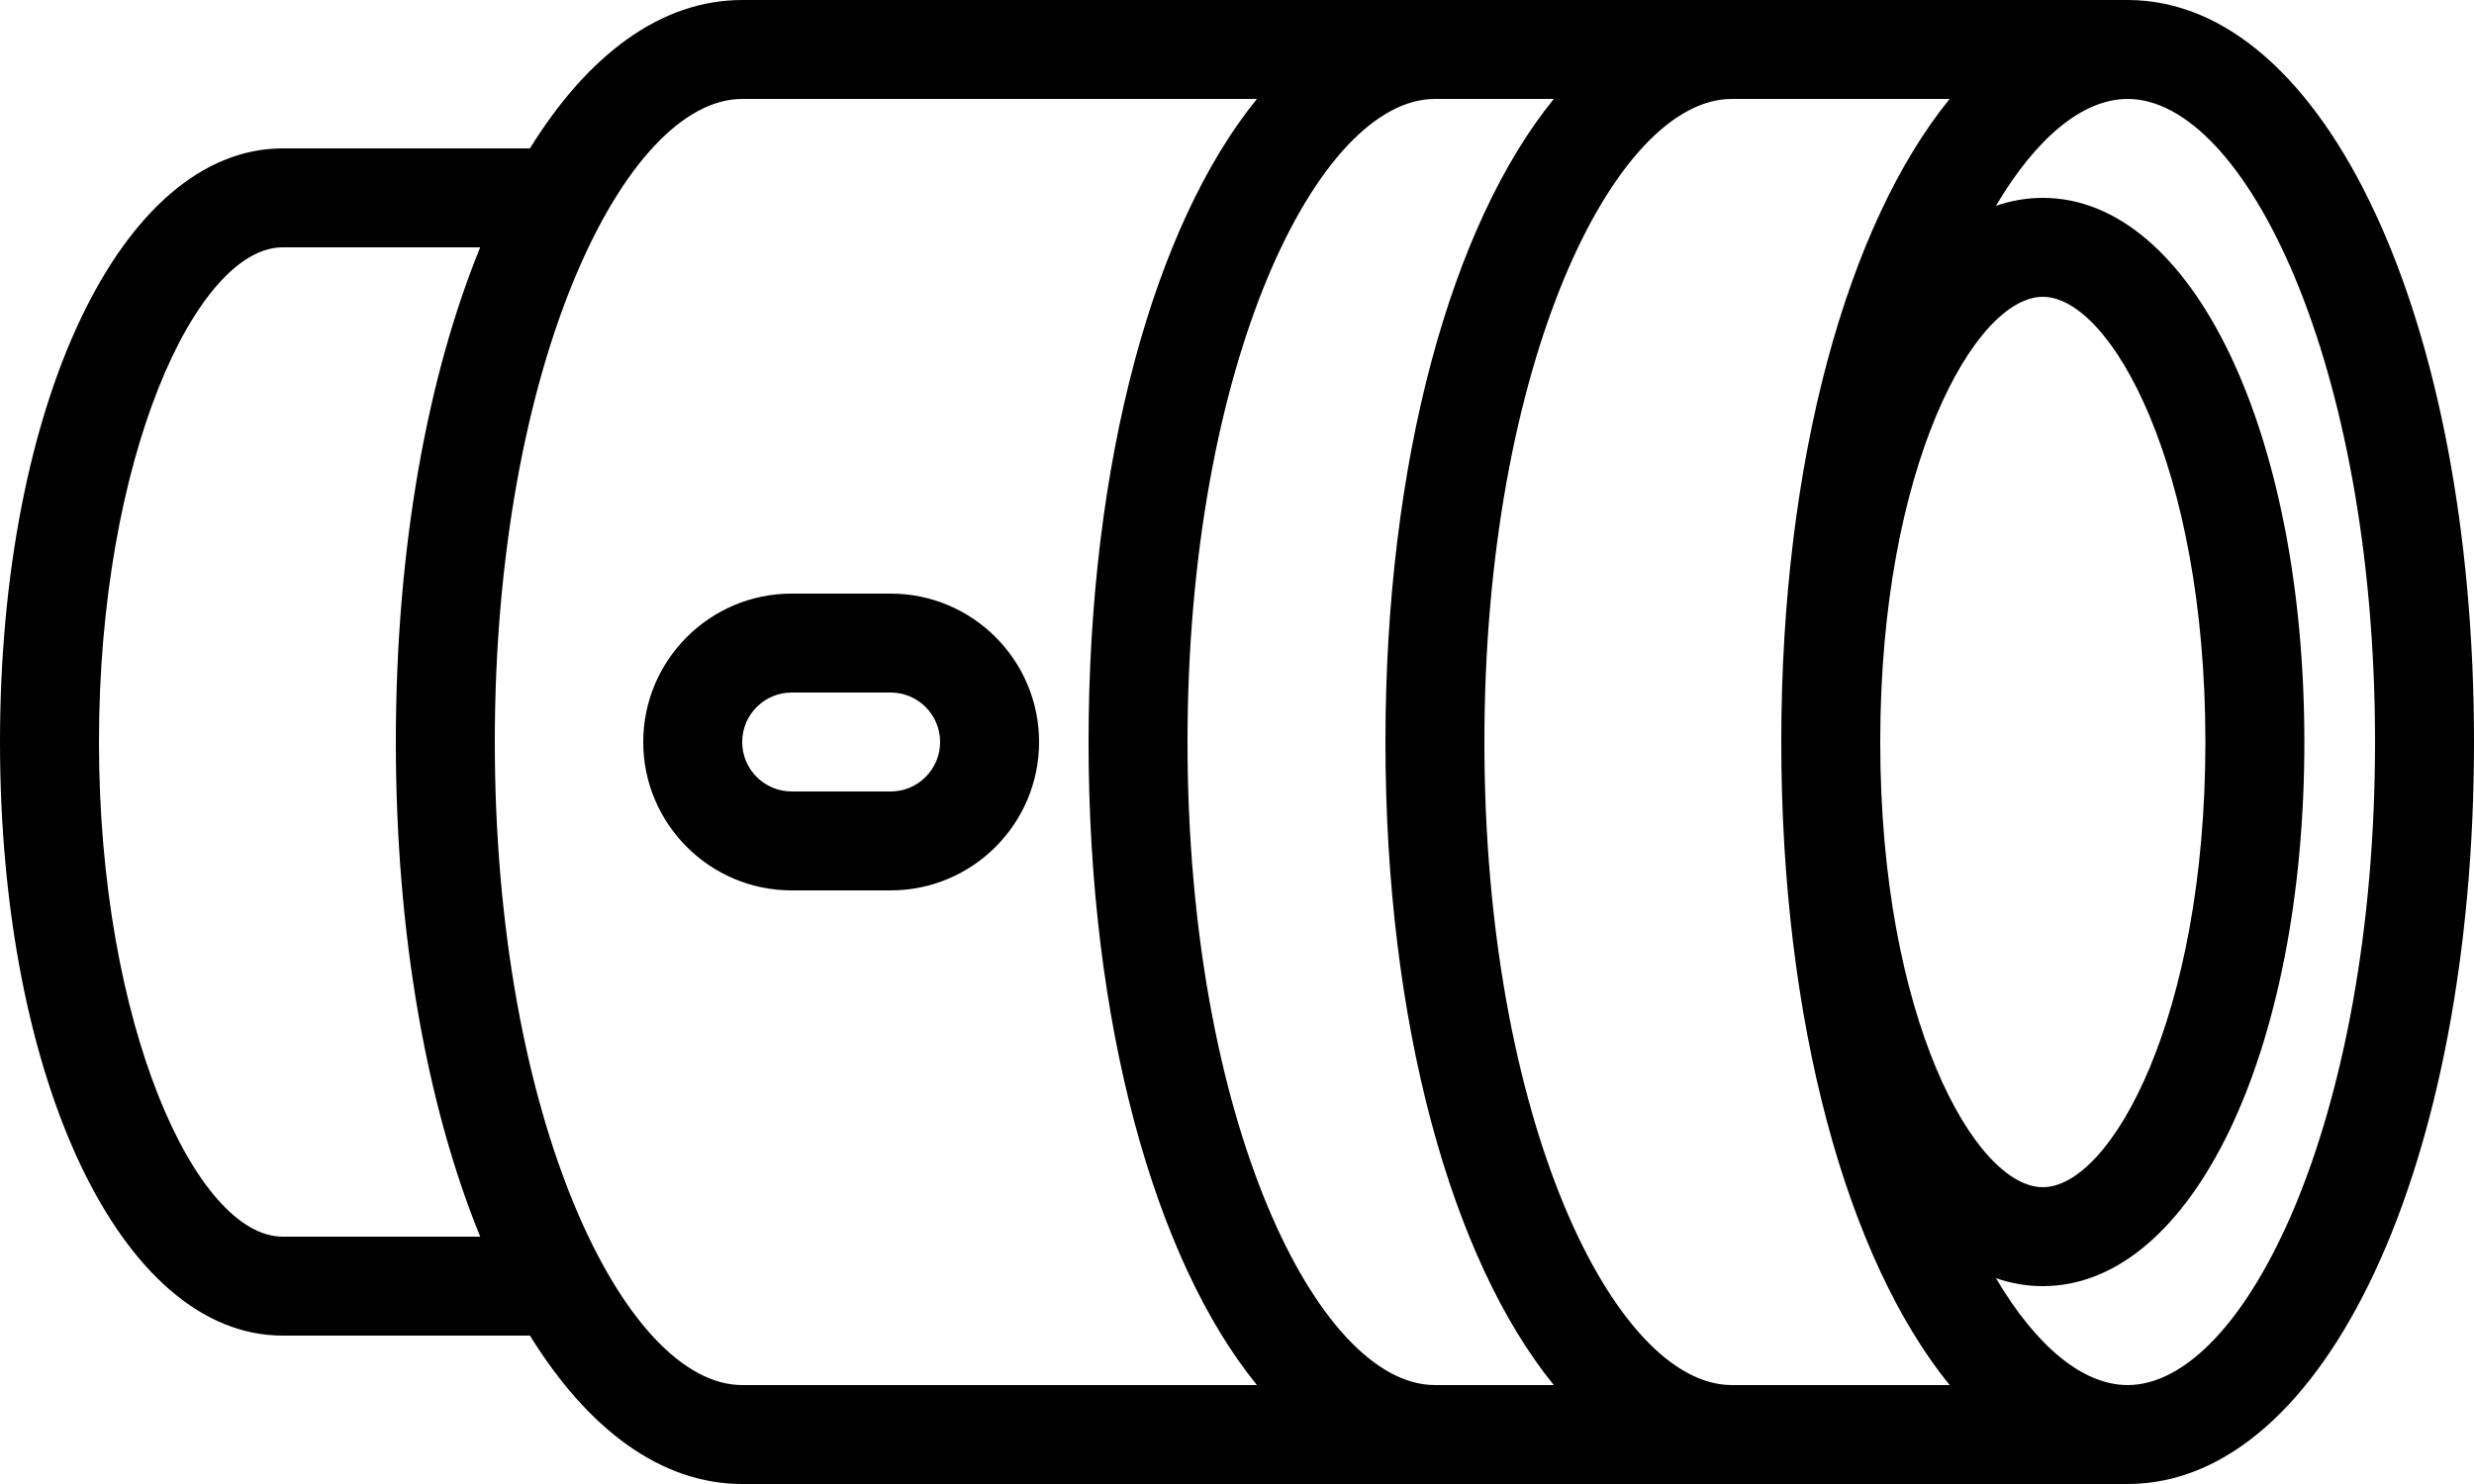 <?xml version="1.0" encoding="UTF-8" standalone="no"?>
<svg
   xmlns:dc="http://purl.org/dc/elements/1.1/"
   xmlns:cc="http://creativecommons.org/ns#"
   xmlns:rdf="http://www.w3.org/1999/02/22-rdf-syntax-ns#"
   xmlns:svg="http://www.w3.org/2000/svg"
   xmlns="http://www.w3.org/2000/svg"
   xmlns:sodipodi="http://sodipodi.sourceforge.net/DTD/sodipodi-0.dtd"
   xmlns:inkscape="http://www.inkscape.org/namespaces/inkscape"
   version="1.1"
   x="0px"
   y="0px"
   viewBox="0 0 100 60"
   enable-background="new 0 0 100 100"
   xml:space="preserve"
   id="svg2"
   inkscape:version="0.48.5 r10040"
   width="100%"
   height="100%"
   sodipodi:docname="lens.svg"><defs
     id="defs14" /><sodipodi:namedview
     pagecolor="#ffffff"
     bordercolor="#666666"
     borderopacity="1"
     objecttolerance="10"
     gridtolerance="10"
     guidetolerance="10"
     inkscape:pageopacity="0"
     inkscape:pageshadow="2"
     inkscape:window-width="640"
     inkscape:window-height="480"
     id="namedview12"
     showgrid="false"
     fit-margin-top="0"
     fit-margin-left="0"
     fit-margin-right="0"
     fit-margin-bottom="0"
     inkscape:zoom="1.888"
     inkscape:cx="50"
     inkscape:cy="17.5"
     inkscape:window-x="0"
     inkscape:window-y="0"
     inkscape:window-maximized="0"
     inkscape:current-layer="svg2" /><g
     id="g4"
     transform="matrix(0,1,-1,0,100,-20)"><path
       d="M 50,0 C 32.897,0 20,6.019 20,14 v 56 c 0,3.292 2.221,6.24 6,8.58 v 9.99 C 26,95.086 36.318,100 50,100 63.682,100 74,95.088 74,88.572 V 78.58 C 77.779,76.24 80,73.292 80,70 V 14 C 80,6.019 67.104,0 50,0 z M 70,88.572 C 70,92.078 61.447,96 50,96 38.553,96 30,92.078 30,88.57 v -7.98 c 5.234,2.136 12.166,3.41 20,3.41 7.836,0 14.767,-1.274 20,-3.41 v 7.982 z M 76,70 C 76,74.73 65.322,80 50,80 34.678,80 24,74.73 24,70 V 49.195 C 29.094,53.332 38.615,56 50,56 61.385,56 70.906,53.332 76,49.195 V 70 z M 76,42 C 76,46.729 65.322,52 50,52 34.678,52 24,46.729 24,42 V 37.195 C 29.094,41.333 38.615,44 50,44 61.385,44 70.906,41.333 76,37.195 V 42 z M 76,30 C 76,34.729 65.322,40 50,40 34.678,40 24,34.729 24,30 V 21.195 C 29.094,25.333 38.615,28 50,28 61.385,28 70.906,25.333 76,21.195 V 30 z M 32,17.428 c 0,-2.744 6.848,-6.571 18,-6.571 11.152,0 18,3.827 18,6.571 0,2.743 -6.842,6.568 -17.984,6.572 -0.004,0 -0.01,0 -0.016,0 -0.006,0 -0.01,0 -0.017,0 C 38.841,23.996 32,20.17 32,17.428 z m 39.678,1.896 C 71.891,18.712 72,18.078 72,17.428 72,11.402 62.543,6.857 50,6.857 c -12.542,0 -22,4.545 -22,10.571 0,0.65 0.111,1.285 0.322,1.896 C 25.553,17.686 24,15.804 24,14 24,9.271 34.678,4 50,4 c 15.322,0 26,5.271 26,10 0,1.804 -1.553,3.686 -4.322,5.324 z M 44,64 v 4 c 0,3.309 2.691,6 6,6 3.309,0 6,-2.691 6,-6 v -4 c 0,-3.309 -2.691,-6 -6,-6 -3.309,0 -6,2.691 -6,6 z m 8,0 v 4 c 0,1.104 -0.896,2 -2,2 -1.102,0 -2,-0.896 -2,-2 v -4 c 0,-1.104 0.898,-2 2,-2 1.104,0 2,0.896 2,2 z"
       id="path6"
       inkscape:connector-curvature="0" /></g></svg>